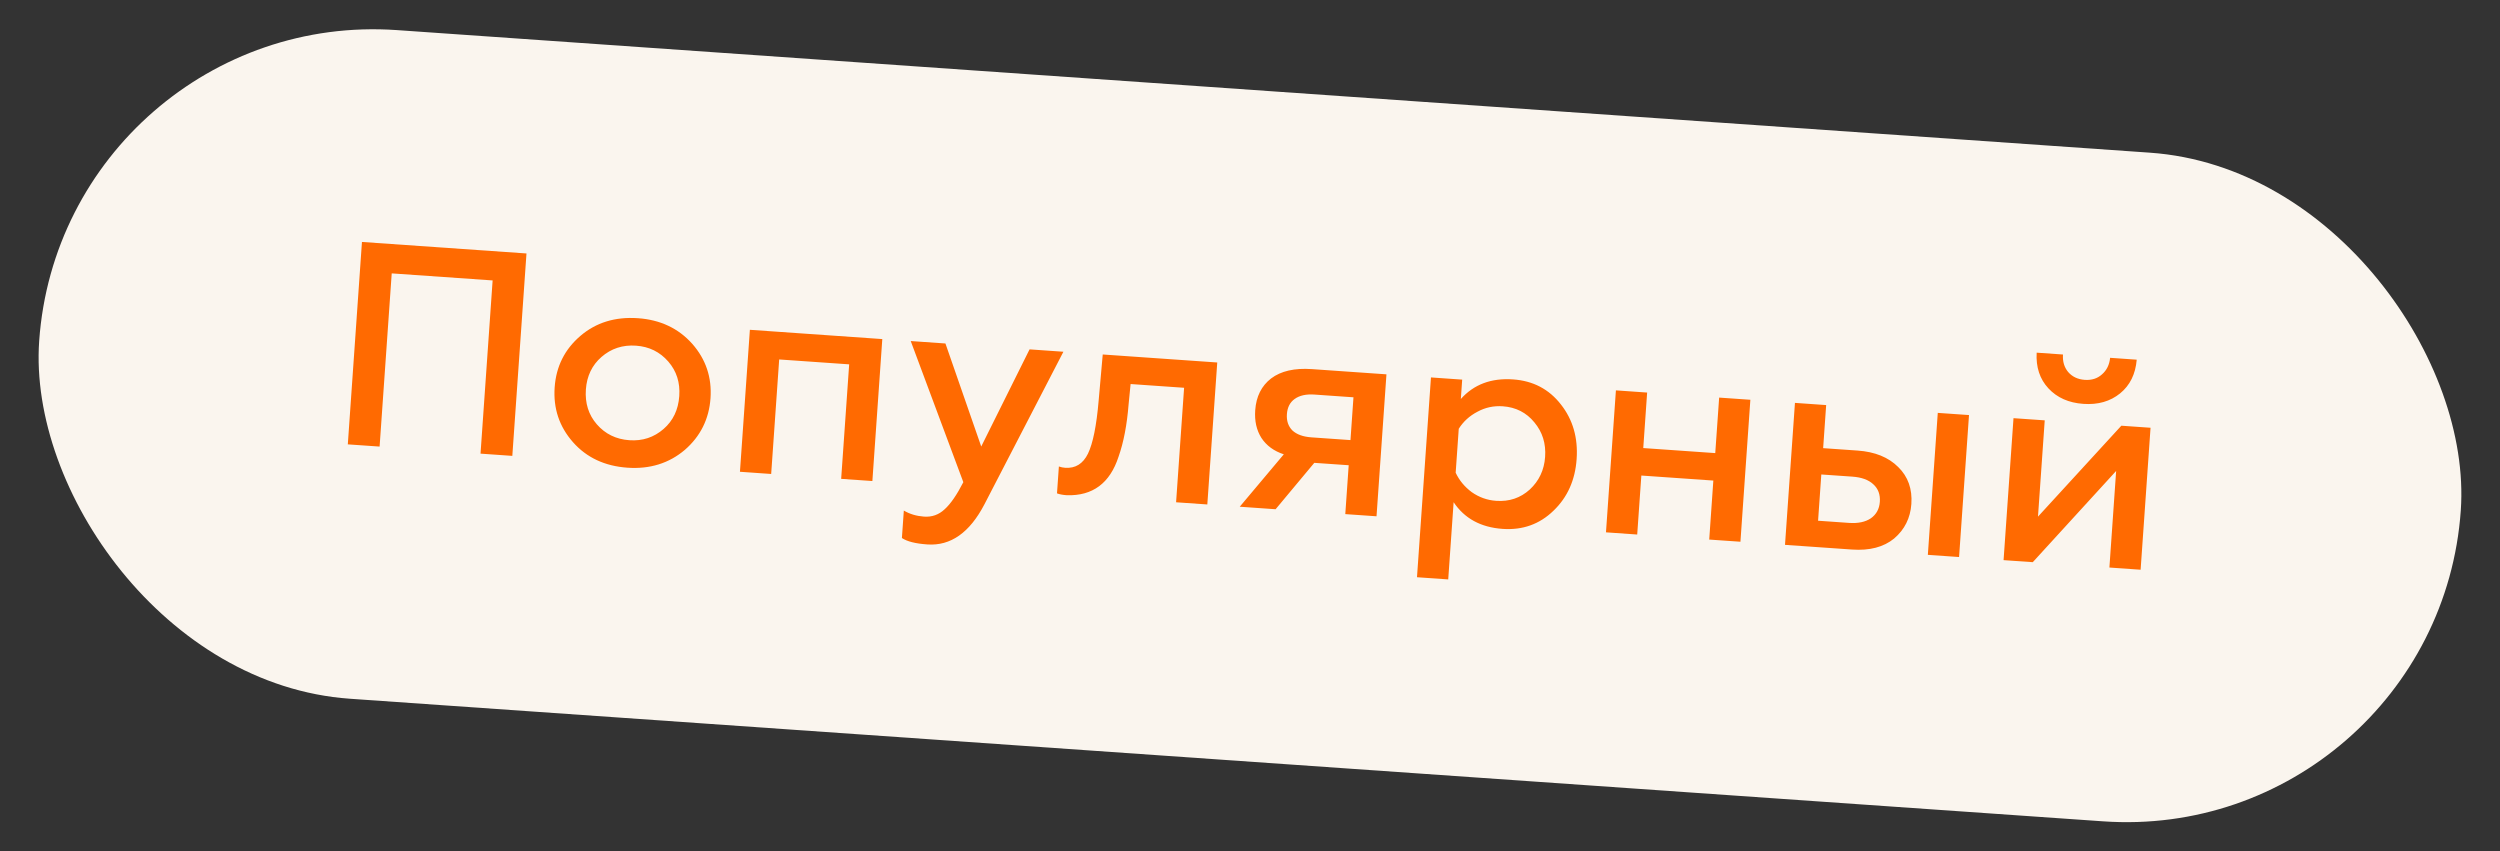 <svg width="138" height="47" viewBox="0 0 138 47" fill="none" xmlns="http://www.w3.org/2000/svg">
<rect x="0" y="0" width="138" height="47" fill="#333333" stroke="none"/>
<rect x="3.453" y="0.371" width="134" height="37" rx="18.5" transform="rotate(4 3.453 0.371)" fill="#FAF5EE"/>
<path d="M20.954 24.651L19.199 24.529L19.98 13.356L29.062 13.991L28.28 25.164L26.525 25.041L27.193 15.48L21.623 15.091L20.954 24.651ZM34.743 24.3C35.467 24.351 36.096 24.144 36.631 23.678C37.155 23.223 37.443 22.618 37.496 21.862C37.548 21.118 37.346 20.483 36.891 19.96C36.426 19.424 35.832 19.132 35.108 19.081C34.374 19.03 33.739 19.237 33.204 19.702C32.681 20.157 32.393 20.757 32.34 21.502C32.288 22.257 32.489 22.897 32.944 23.421C33.409 23.956 34.009 24.249 34.743 24.3ZM34.637 25.817C33.382 25.729 32.377 25.258 31.624 24.403C30.872 23.548 30.536 22.541 30.617 21.381C30.697 20.232 31.169 19.287 32.034 18.545C32.898 17.804 33.959 17.477 35.214 17.565C36.448 17.651 37.447 18.122 38.211 18.977C38.964 19.832 39.3 20.834 39.22 21.983C39.139 23.132 38.666 24.083 37.801 24.835C36.926 25.576 35.871 25.903 34.637 25.817ZM42.569 26.163L40.845 26.042L41.393 18.205L48.703 18.717L48.155 26.553L46.432 26.433L46.874 20.112L43.011 19.842L42.569 26.163ZM51.188 30.053C50.538 30.008 50.071 29.89 49.785 29.699L49.891 28.183C50.219 28.377 50.591 28.488 51.006 28.517C51.443 28.548 51.821 28.414 52.141 28.115C52.472 27.818 52.817 27.318 53.176 26.616L50.272 18.826L52.188 18.96L54.164 24.648L56.832 19.285L58.7 19.416L54.342 27.836C53.526 29.404 52.475 30.143 51.188 30.053ZM65.362 21.405L62.409 21.199L62.298 22.33C62.208 23.457 62.024 24.417 61.744 25.21C61.267 26.674 60.314 27.382 58.884 27.336C58.661 27.32 58.482 27.286 58.346 27.234L58.45 25.75C58.565 25.79 58.681 25.814 58.798 25.822C59.362 25.861 59.781 25.602 60.055 25.044C60.33 24.475 60.527 23.5 60.645 22.118L60.871 19.567L67.192 20.009L66.644 27.846L64.92 27.726L65.362 21.405ZM70.413 28.11L68.434 27.971L70.866 25.078C70.322 24.901 69.91 24.599 69.63 24.174C69.36 23.748 69.246 23.238 69.288 22.642C69.341 21.887 69.633 21.303 70.164 20.891C70.706 20.48 71.456 20.308 72.414 20.375L76.532 20.663L75.984 28.499L74.26 28.379L74.448 25.681L72.549 25.549L70.413 28.11ZM72.391 24.142L74.546 24.293L74.711 21.931L72.556 21.78C72.098 21.748 71.734 21.829 71.464 22.024C71.205 22.209 71.063 22.488 71.037 22.861C71.011 23.233 71.113 23.534 71.343 23.764C71.584 23.984 71.933 24.11 72.391 24.142ZM83.52 20.943C84.627 21.02 85.509 21.483 86.166 22.331C86.824 23.168 87.112 24.172 87.03 25.342C86.949 26.502 86.524 27.451 85.756 28.188C84.988 28.936 84.05 29.272 82.943 29.195C81.741 29.11 80.84 28.62 80.24 27.722L79.942 31.984L78.218 31.863L78.989 20.834L80.713 20.955L80.638 22.024C81.357 21.219 82.318 20.859 83.52 20.943ZM82.951 22.427C82.451 22.392 81.984 22.493 81.551 22.73C81.118 22.956 80.775 23.269 80.523 23.668L80.353 26.094C80.549 26.514 80.844 26.872 81.241 27.167C81.648 27.452 82.097 27.612 82.587 27.646C83.31 27.697 83.929 27.488 84.443 27.022C84.957 26.545 85.24 25.944 85.29 25.221C85.342 24.486 85.145 23.852 84.701 23.319C84.258 22.775 83.675 22.477 82.951 22.427ZM90.374 29.506L88.65 29.385L89.198 21.548L90.922 21.669L90.708 24.733L94.682 25.011L94.897 21.947L96.62 22.067L96.072 29.904L94.349 29.784L94.576 26.527L90.602 26.25L90.374 29.506ZM108.141 30.748L106.417 30.628L106.965 22.791L108.689 22.911L108.141 30.748ZM102.235 30.335L98.532 30.076L99.081 22.239L100.804 22.36L100.638 24.738L102.537 24.871C103.495 24.938 104.244 25.241 104.783 25.782C105.324 26.311 105.565 26.991 105.507 27.821C105.452 28.598 105.135 29.233 104.555 29.727C103.977 30.2 103.204 30.403 102.235 30.335ZM100.536 26.191L100.358 28.744L102.066 28.864C102.566 28.899 102.967 28.814 103.27 28.611C103.574 28.397 103.739 28.093 103.767 27.7C103.795 27.295 103.674 26.971 103.402 26.728C103.141 26.485 102.755 26.346 102.244 26.31L100.536 26.191ZM112.209 31.032L110.597 30.92L111.145 23.083L112.869 23.203L112.497 28.518L117.098 23.499L118.71 23.612L118.162 31.449L116.439 31.328L116.811 25.997L112.209 31.032ZM117.031 21.714C116.486 22.157 115.81 22.351 115.001 22.294C114.193 22.237 113.55 21.952 113.072 21.437C112.595 20.923 112.379 20.266 112.424 19.467L113.877 19.569C113.85 19.952 113.945 20.274 114.162 20.535C114.389 20.797 114.695 20.941 115.078 20.968C115.461 20.995 115.778 20.894 116.029 20.666C116.291 20.438 116.441 20.133 116.478 19.751L117.947 19.854C117.88 20.651 117.575 21.271 117.031 21.714Z" fill="#FF6A01"/>
</svg>
